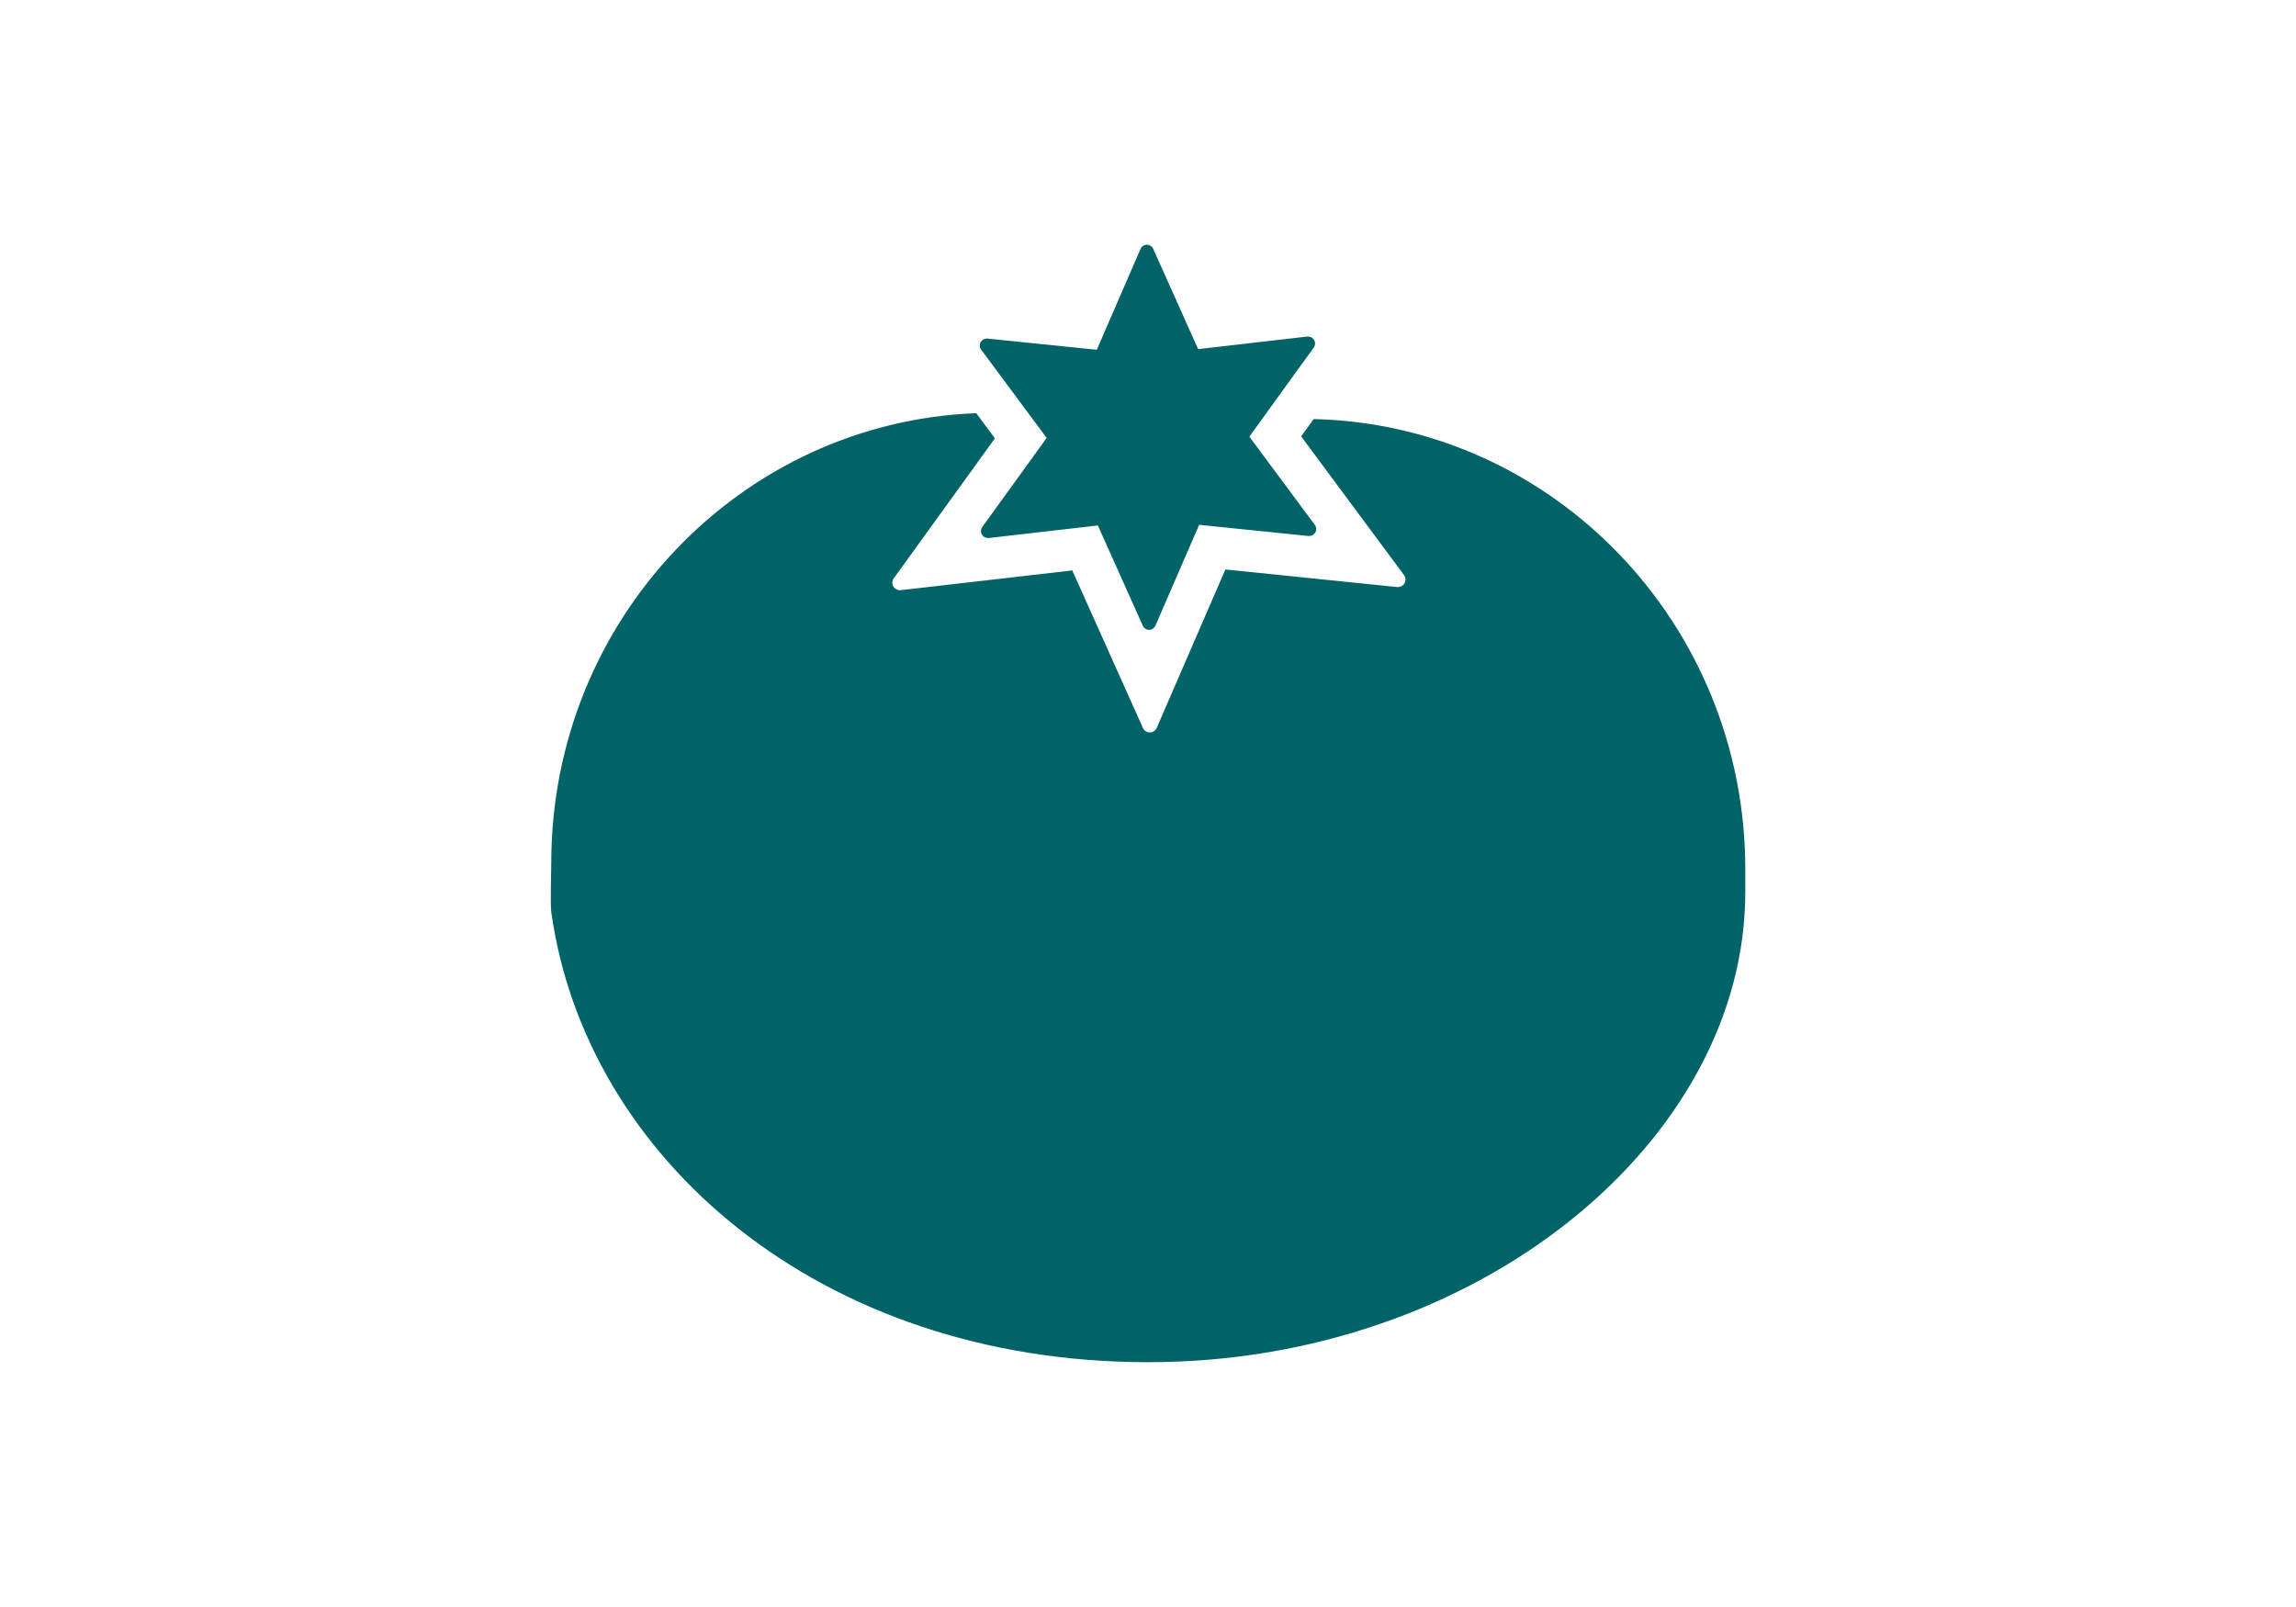<?xml version="1.0" encoding="UTF-8"?>
<svg id="_レイヤー_1" data-name="レイヤー_1" xmlns="http://www.w3.org/2000/svg" width="50" height="35" version="1.1" viewBox="0 0 50 35">
  <!-- Generator: Adobe Illustrator 29.6.1, SVG Export Plug-In . SVG Version: 2.1.1 Build 9)  -->
  <path d="M28.608,9.127l-.273.377,2.24,3.02c.039.052.043.123.011.179-.029.052-.084.083-.143.083-.006,0-.011,0-.017,0l-3.741-.383-1.495,3.45c-.026.06-.085.099-.15.099h0c-.065,0-.124-.038-.15-.097l-1.539-3.431-3.735.43c-.006,0-.013.001-.019.001-.058,0-.112-.031-.142-.081-.033-.056-.03-.127.009-.179l2.202-3.048-.406-.548c-5.144.197-9.255,4.508-9.255,9.797,0,.192-.023.904,0,1.067.744,5.336,5.82,9.805,13.001,9.805s13.001-4.824,13.001-10.239v-.5c0-5.339-4.187-9.681-9.399-9.802Z" fill="#006367" fill-rule="evenodd"/>
  <path d="M25.025,13.717c-.06,0-.114-.035-.138-.089l-.979-2.184-2.377.274c-.006,0-.012,0-.017,0-.053,0-.103-.028-.131-.075-.03-.052-.027-.117.008-.165l1.402-1.94-1.426-1.922c-.036-.048-.04-.113-.01-.165.027-.048.078-.077.132-.077.005,0,.01,0,.015,0l2.381.244.952-2.196c.024-.055.078-.091.138-.091h0c.06,0,.114.035.138.089l.979,2.184,2.377-.274c.006,0,.012,0,.017,0,.053,0,.103.028.131.075.03.052.027.117-.008.165l-1.402,1.94,1.426,1.922c.036.048.04.113.01.165-.027.048-.078.077-.132.077-.005,0-.01,0-.016,0l-2.381-.244-.952,2.196c-.024.055-.078.091-.138.091h0Z" fill="#006367" fill-rule="evenodd"/>
</svg>